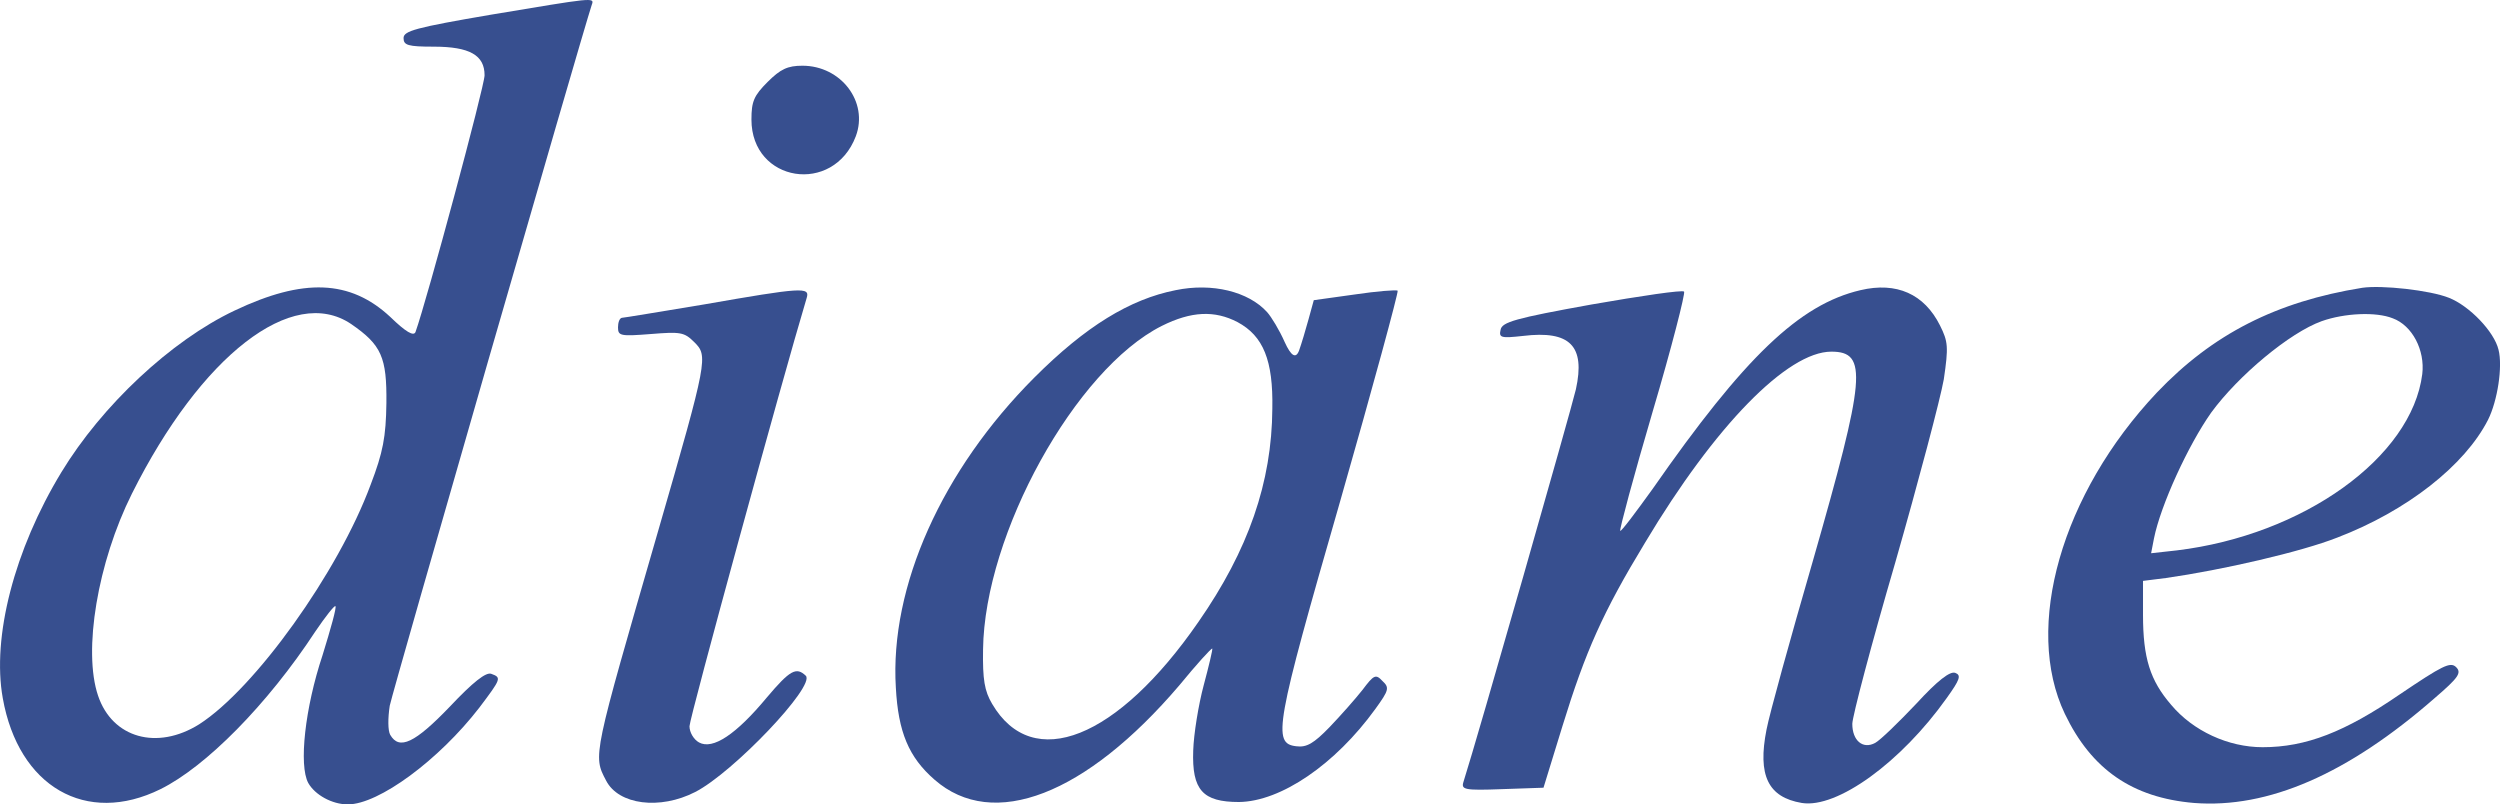 <?xml version="1.0" encoding="UTF-8"?><svg id="Calque_2" xmlns="http://www.w3.org/2000/svg" viewBox="0 0 524.59 168.79"><g id="Calque_1-2"><path d="M102.98,3.09c-15.8,2.7-18.3,3.4-18.3,4.9s.9,1.8,6.3,1.8c7.6,0,10.7,1.8,10.7,6,0,2.3-12.1,47.2-14.5,53.9-.4.9-2,0-5.3-3.2-8.4-7.8-18.2-8.2-32.7-1.3-13.3,6.3-27.8,19.9-36.3,33.9C2.98,115.39-1.72,133.69.58,146.49c3.3,18.6,17.5,26.8,33.1,19.1,9.5-4.7,22.4-17.7,32.5-33.1,2.1-3.1,4-5.5,4.2-5.3.3.2-1,4.8-2.7,10.3-3.7,11.1-5,23.1-3,26.8,1.4,2.5,5,4.5,8.3,4.5,6.5,0,19.1-9.3,27.6-20.3,4.6-6.1,4.7-6.3,2.5-7.1-1.1-.4-3.8,1.7-8.7,6.9-7.3,7.6-10.6,9.2-12.5,5.9-.5-.9-.5-3.5-.1-6.1.7-3.4,40.2-140.4,42.4-147.1.6-1.6.4-1.5-21.2,2.1ZM73.68,67.99c6.4,4.4,7.5,7,7.4,16.6-.1,7.1-.7,10.3-3.3,17.1-6.8,18.4-24.3,42.8-36,50.3-8.8,5.5-18.2,2.9-21.2-6-3.2-9.4-.1-28,7.1-42.4,14.5-29,33.7-43.9,46-35.6Z" style="fill:#374f8f; stroke-width:0px;"/><path d="M161.08,17.19c-2.9,2.9-3.4,4.1-3.4,7.9,0,13.2,17.2,15.9,21.9,3.5,2.7-7.2-3.1-14.8-11.2-14.8-3.1,0-4.6.7-7.3,3.4Z" style="fill:#374f8f; stroke-width:0px;"/><path d="M246.68,60.89c-9.6,1.9-18.9,7.6-29.6,18.3-19.4,19.4-30.4,43.9-29.1,65.1.5,9.3,2.7,14.6,8.1,19.3,12.3,10.8,31.8,3.2,51.4-19.8,3.6-4.4,6.7-7.8,6.9-7.7.1.2-.7,3.6-1.8,7.7s-2.1,10.3-2.2,13.7c-.3,8.3,2,10.8,9.6,10.8,8.8-.1,20.2-7.9,28.6-19.5,2.9-4,3-4.5,1.5-5.9-1.4-1.5-1.8-1.3-4.2,1.9-1.5,1.9-4.6,5.4-6.9,7.8-3.3,3.4-4.8,4.3-7,4-5-.6-4.4-4.1,9.2-51.3,6.9-24.1,12.3-44,12.1-44.3-.3-.2-4.3.1-9,.8l-8.6,1.2-1.1,4c-.6,2.2-1.5,5.2-2,6.6q-1,2.6-3-1.8c-1.1-2.5-2.8-5.3-3.7-6.3-3.9-4.3-11.5-6.2-19.2-4.6ZM259.68,67.59c5.4,2.9,7.5,8,7.3,18.2-.1,15.4-5,29.6-15.5,44.7-17,24.6-34.8,31.7-43.3,17.2-1.6-2.7-2-5.1-1.9-11.4.3-24.3,19.4-58.8,37.5-67.9,6.2-3.1,11.1-3.3,15.9-.8Z" style="fill:#374f8f; stroke-width:0px;"/><path d="M390.38,60.89c-12.8,3-24.3,14-43.6,41.7-3.6,5-6.6,9-6.8,8.8s2.8-11.4,6.8-25c4-13.5,6.9-24.9,6.6-25.2-.3-.4-9.1.9-19.4,2.7-16.1,2.9-18.8,3.7-19.1,5.3-.4,1.7.1,1.8,4.7,1.3,9.9-1.2,13.1,2.1,11.1,11.2-1,4.3-20.6,73-23.6,82.4-.5,1.6.2,1.8,8.1,1.5l8.7-.3,4-13c4.8-15.6,8.5-23.9,17.3-38.4,14.7-24.6,29.9-40.1,39.1-40.1,7.7,0,7.2,5.3-3.9,44-4.7,16.2-9.1,32.1-9.7,35.3-1.9,9.6.3,14.2,7.4,15.4,7.4,1.2,20.8-8.5,30.4-22,2.8-3.9,3.1-4.8,1.8-5.3-1.1-.4-3.7,1.6-8.2,6.5-3.7,3.9-7.5,7.6-8.6,8.2-2.6,1.4-4.8-.5-4.8-4,0-1.5,4-16.7,9-33.8,4.9-17.1,9.5-34.5,10.2-38.5,1-6.8.9-7.9-.8-11.3-3.3-6.6-9.1-9.2-16.7-7.4Z" style="fill:#374f8f; stroke-width:0px;"/><path d="M495.68,60.39c-18,2.9-31.4,9.7-43.1,22-20,21.2-28,49.2-19.3,67.4,5.6,11.7,14.2,17.6,27.1,18.7,15.5,1.2,32.2-6,50.5-22,5-4.3,5.7-5.3,4.5-6.5s-2.9-.3-11.8,5.7c-11.5,7.9-19.7,11.1-28.8,11.1-7.2,0-14.6-3.4-19.2-8.9-4.4-5.1-5.9-9.8-5.9-18.9v-7.1l4.8-.6c11.9-1.7,28.4-5.5,36-8.5,14.6-5.6,26.7-15.1,31.6-24.7,2-4,3.1-11.2,2.2-14.7-.9-3.8-6.1-9.2-10.4-10.9-4-1.6-14.1-2.7-18.2-2.1ZM502.08,66.79c4.1,1.5,6.8,6.7,6.2,11.7-2.2,17.5-25,33.8-51.5,37l-5.4.6.6-3.1c1.4-7,7.2-19.6,12-26.4,5.7-7.8,16.5-16.8,23.2-19.2,4.8-1.7,11.4-2,14.9-.6Z" style="fill:#374f8f; stroke-width:0px;"/><path d="M147.68,63.89c-9.1,1.5-16.8,2.8-17.2,2.8-.5.1-.8,1-.8,2,0,1.8.5,1.9,6.9,1.4,6.2-.5,7-.4,9.1,1.7,2.9,2.9,2.9,3.4-7.6,39.7-13.7,47.4-13.7,47-10.9,52.3,2.6,5.1,11.3,6.2,18.7,2.4,8-4.1,25.3-22.3,23.2-24.4-2-1.9-3.3-1.2-8.2,4.6-6.4,7.7-11.3,11-14.2,9.4-1.1-.6-2-2.1-2-3.4,0-1.7,19.4-72.6,24.6-89.9.7-2.3-1-2.2-21.6,1.4Z" style="fill:#374f8f; stroke-width:0px;"/></g></svg>